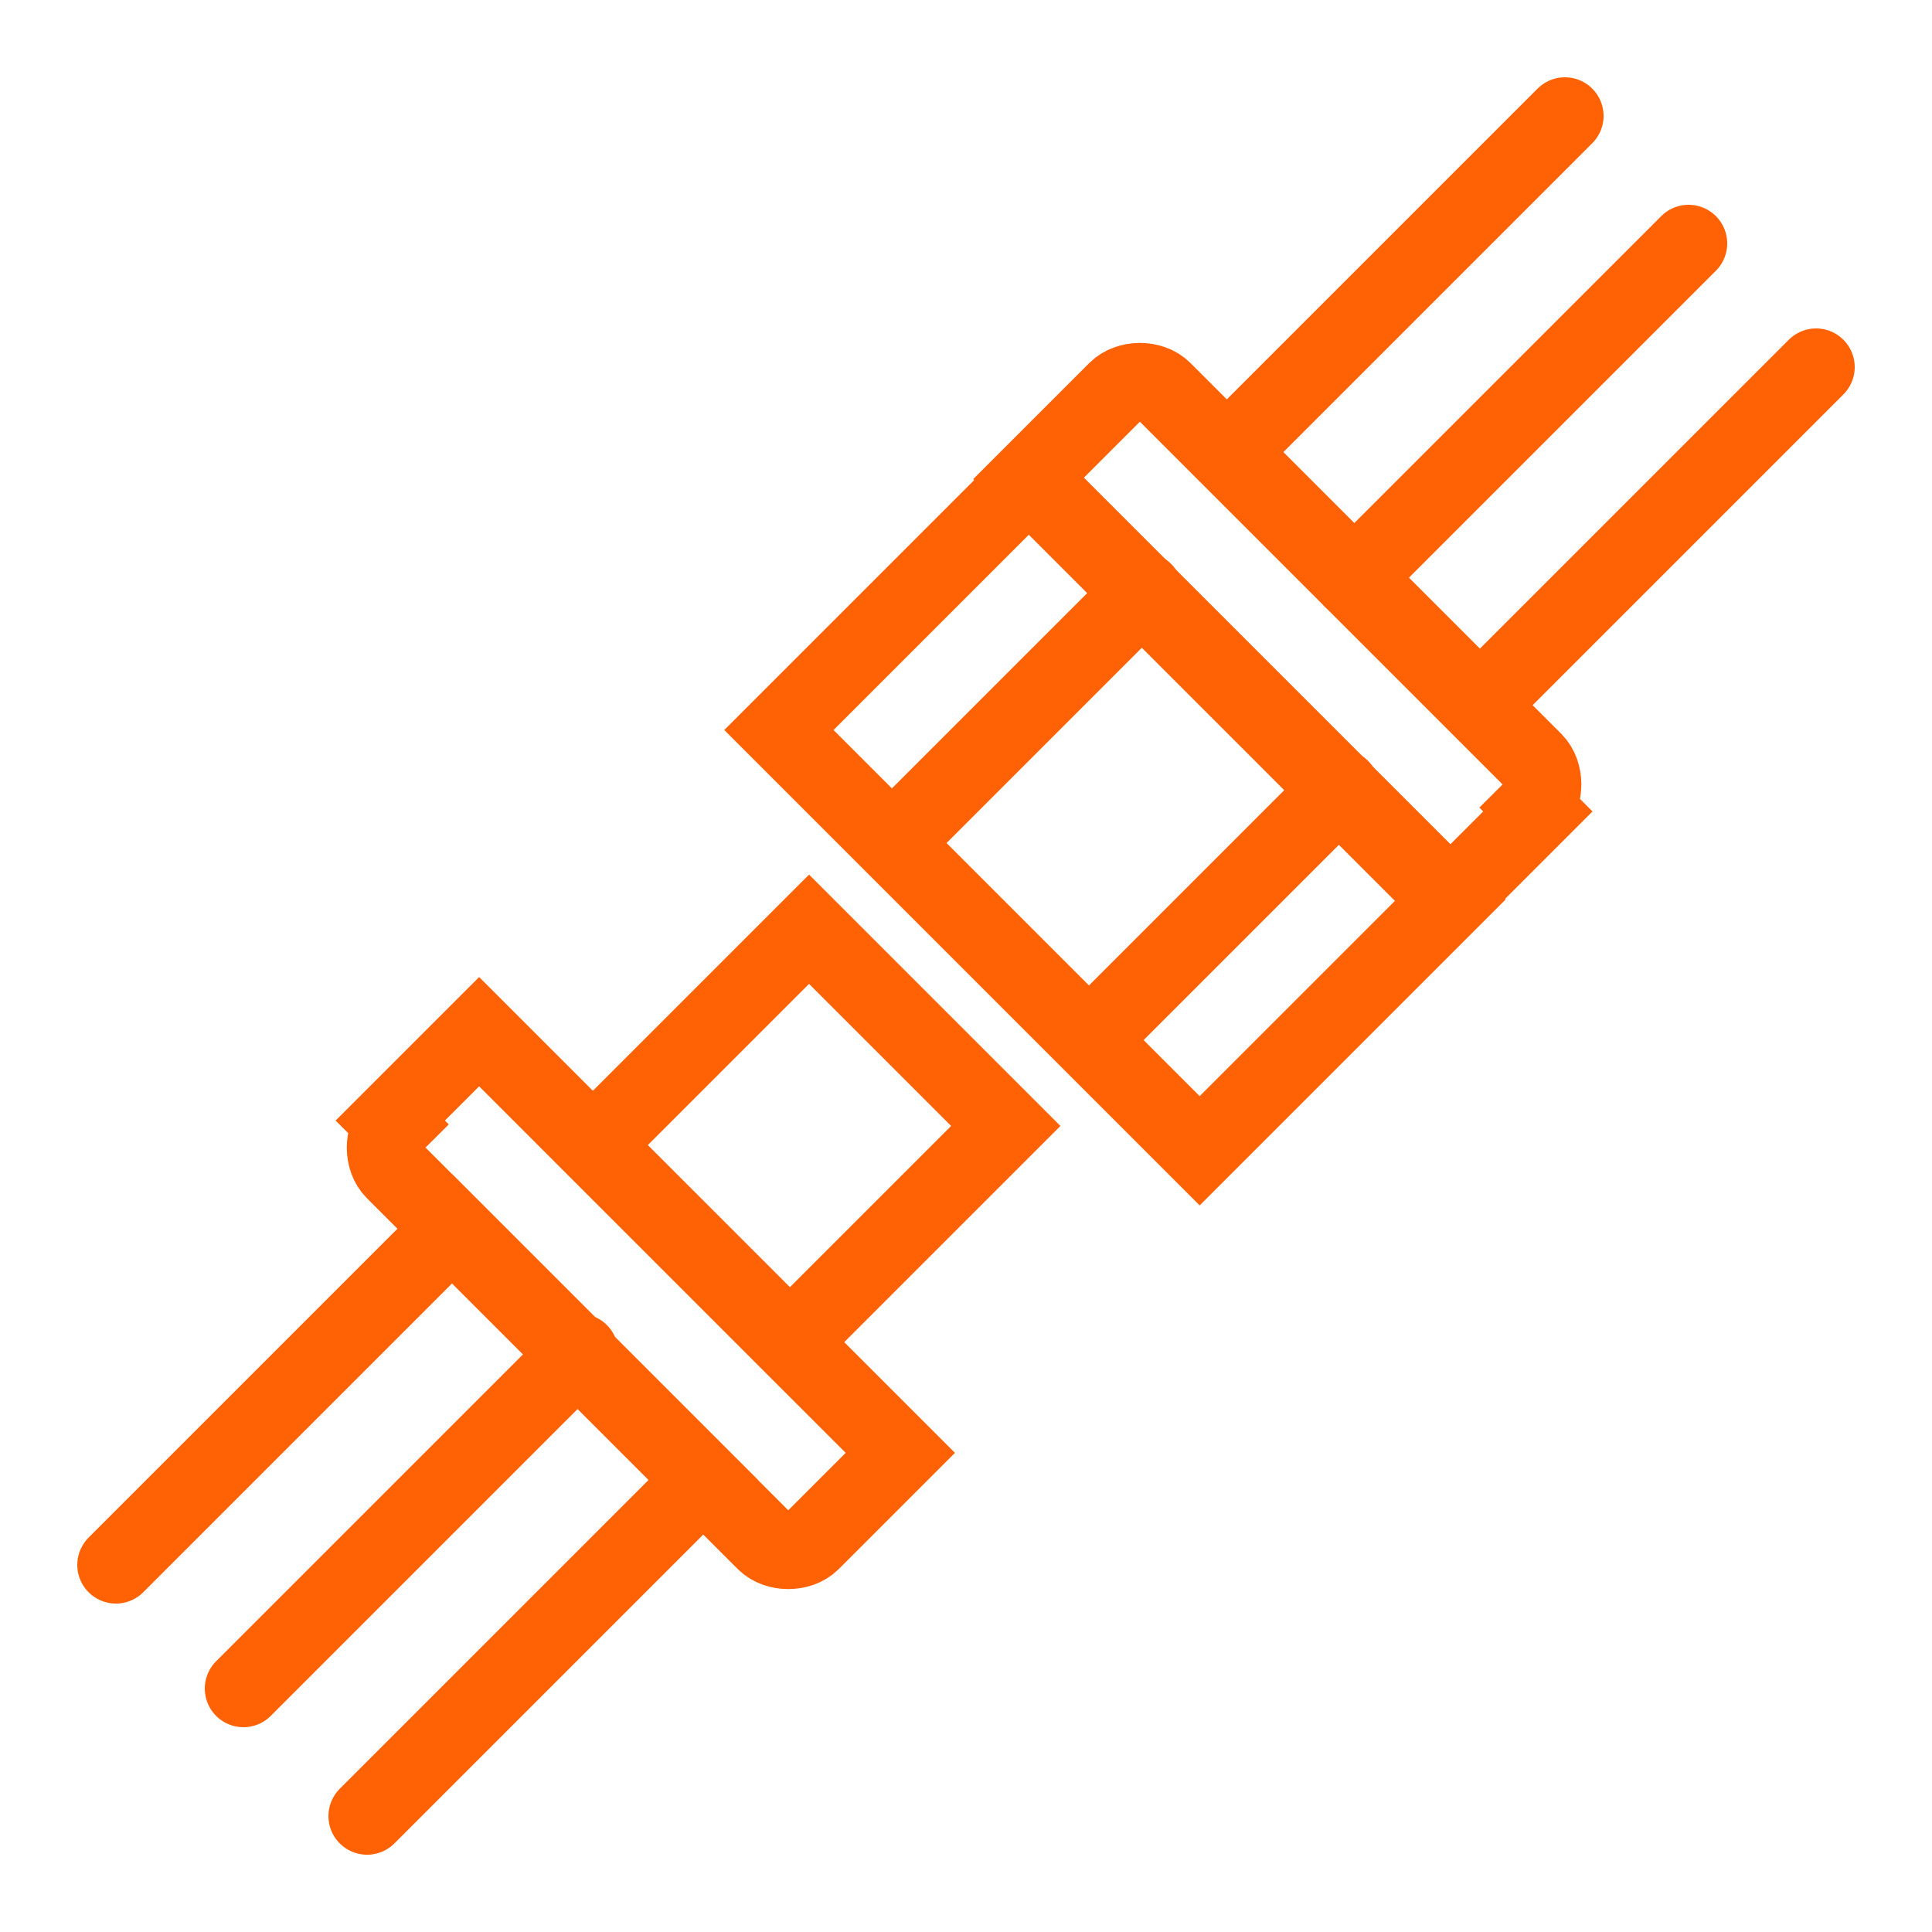 <?xml version="1.0" encoding="UTF-8"?>
<svg id="Assess_risk" xmlns="http://www.w3.org/2000/svg" version="1.1" viewBox="0 0 50 50">
  <!-- Generator: Adobe Illustrator 29.3.1, SVG Export Plug-In . SVG Version: 2.1.0 Build 151)  -->
  <defs>
    <style>
      .st0 {
        stroke-miterlimit: 10;
      }

      .st0, .st1 {
        fill: none;
        stroke: #ff6105;
        stroke-linecap: round;
        stroke-width: 2px;
      }

      .st1 {
        stroke-miterlimit: 10;
      }
    </style>
  </defs>
  <path class="st0" d="M10.1,29l2.3-2.3,10.9,10.9-2.3,2.3c-.3.3-.9.3-1.2,0l-9.6-9.6c-.3-.3-.3-.9,0-1.2Z"/>
  <polyline class="st1" points="3 40.5 11.7 31.8 18.2 38.3 9.5 47"/>
  <rect class="st0" x="16.7" y="25.8" width="7.9" height="7.2" transform="translate(-14.7 23.2) rotate(-45)"/>
  <line class="st1" x1="6.3" y1="43.7" x2="15" y2="35"/>
  <path class="st0" d="M39.8,21l-2.3,2.3-10.9-10.9,2.3-2.3c.3-.3.9-.3,1.2,0l9.6,9.6c.3.3.3.9,0,1.2Z"/>
  <polyline class="st1" points="40.5 3 31.8 11.7 38.3 18.2 47 9.5"/>
  <rect class="st0" x="24.3" y="13.4" width="9.2" height="15.4" transform="translate(-6.5 26.6) rotate(-45)"/>
  <line class="st1" x1="43.7" y1="6.3" x2="35" y2="15"/>
  <line class="st1" x1="23.1" y1="21.8" x2="29.6" y2="15.3"/>
  <line class="st1" x1="28.2" y1="26.9" x2="34.7" y2="20.4"/>
</svg>